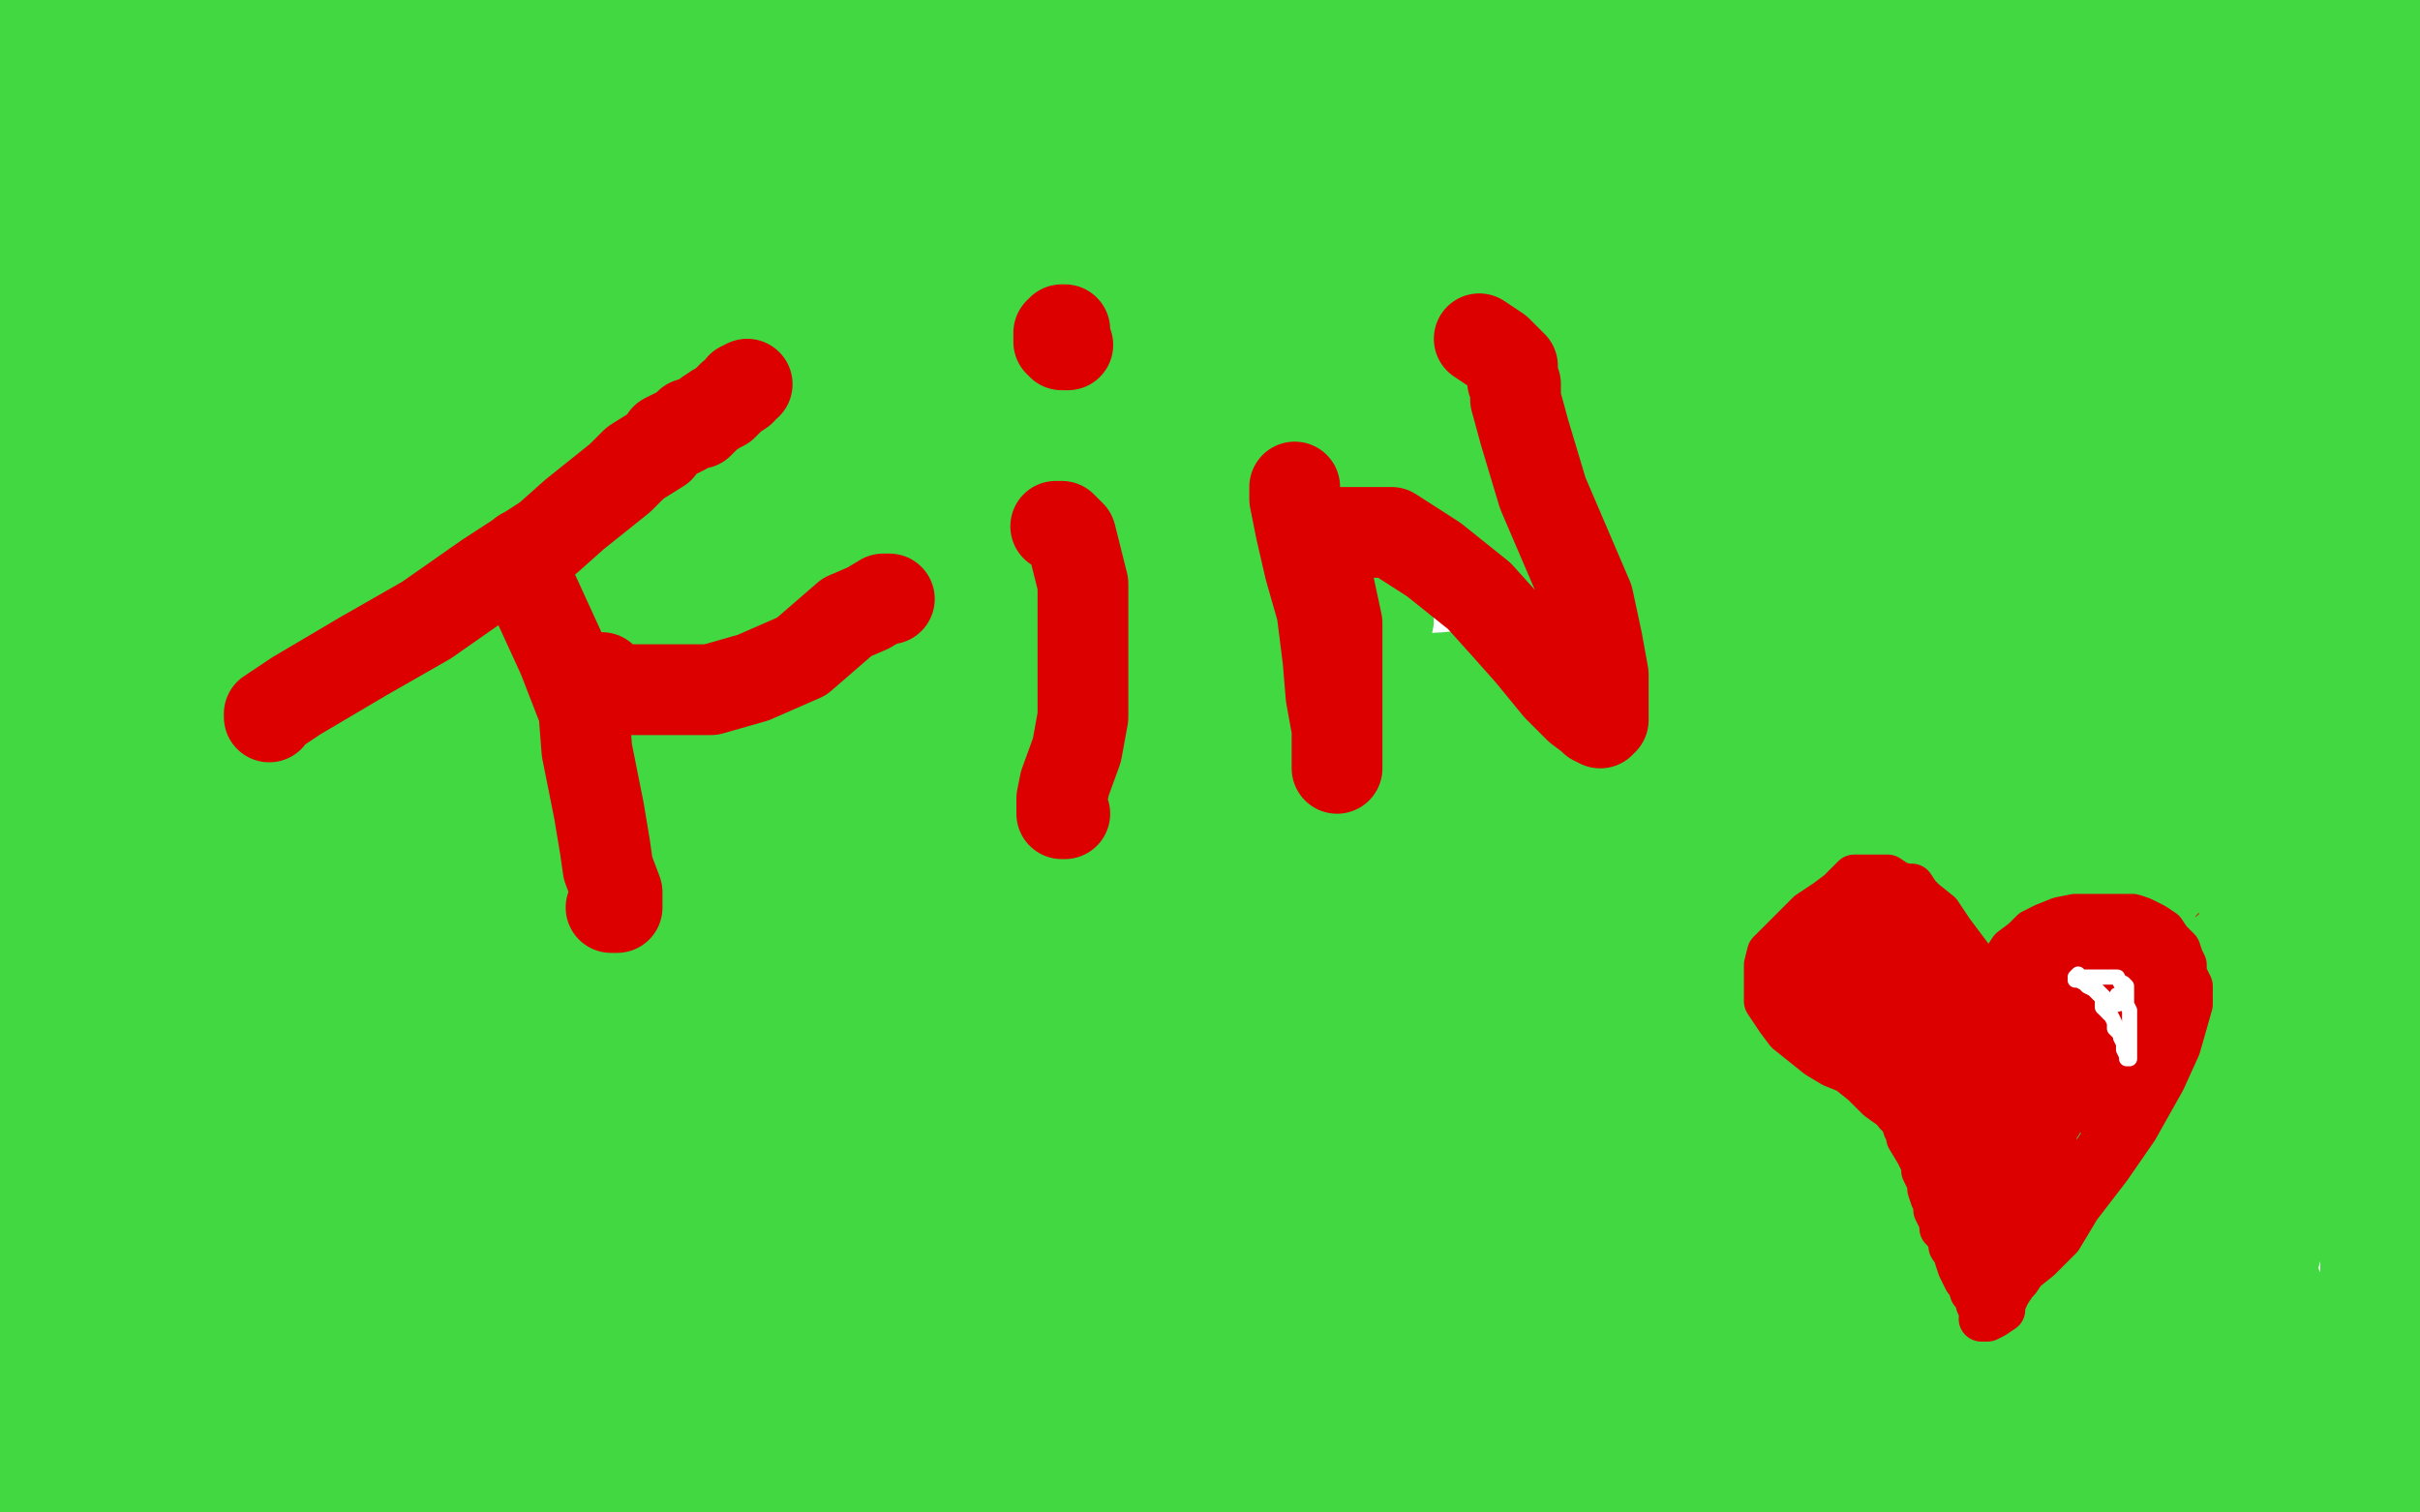 <?xml version="1.0" standalone="no"?>
<!DOCTYPE svg PUBLIC "-//W3C//DTD SVG 1.1//EN"
"http://www.w3.org/Graphics/SVG/1.1/DTD/svg11.dtd">

<svg width="800" height="500" version="1.1" xmlns="http://www.w3.org/2000/svg" xmlns:xlink="http://www.w3.org/1999/xlink" style="stroke-antialiasing: false"><desc>This SVG has been created on https://colorillo.com/</desc><rect x='0' y='0' width='800' height='500' style='fill: rgb(255,255,255); stroke-width:0' /><polyline points="427,205 391,214 391,214 336,228 336,228 288,234 288,234 242,240 242,240 196,246 196,246 170,249 170,249 158,250 158,250 155,250 155,250 160,250 160,250 190,250 190,250 260,250 260,250 337,250 337,250 414,250 414,250 500,250 500,250 525,250 525,250 553,250 576,250 581,252 577,252 558,253 513,253 416,260 321,267 232,278 137,287 53,293 12,295 82,295 248,270 405,250 422,246 420,246 404,246 329,246 241,246 122,246 3,246 109,254 241,254 528,254 592,254 650,254 664,254 701,259 704,259 697,254 651,244 564,233 456,231 337,231 224,231 108,232 21,241 64,264 156,264 244,264 335,264 345,264 360,263 364,263 354,263 320,268 193,268 58,268 21,351 130,358 215,358 329,358 456,358 575,354 684,340 729,334 787,324 793,319 781,308 675,288 596,277 413,275 328,275 244,271 183,271 147,271 139,269 138,269 153,269 214,269 215,269 261,267 354,253 448,246 518,244 520,244 529,239 523,238 489,235 390,235 285,235 158,235 55,228 4,279 73,279 203,279 313,275 348,269 357,268 358,268 355,264 323,259 237,253 159,248 12,248 35,307 112,309 259,309 323,306 366,300 378,294 380,292 380,287 368,274 326,259 233,239 93,226 37,224 47,272 108,272 175,272 238,272 297,272 336,271 346,269 344,269 326,269 284,269 182,269 96,269 11,269 32,312 182,312 251,312 313,309 336,306 342,303 330,303 303,300 236,300 181,300 147,300 100,300 46,305 3,310 59,322 139,322 324,322 418,322 499,322 557,322 576,322 577,322 563,322 497,322 406,322 304,322 199,322 96,322 11,322 63,374 142,385 291,385 366,385 429,385 456,381 459,381 459,380 446,376 381,369 300,358 213,349 129,338 108,337 38,331 33,343 190,358 268,362 354,365 442,365 520,365 556,365 563,365 564,364 545,364 476,364 384,357 295,353 204,353 143,353 71,353 21,353 9,353 4,353 12,359 108,380 170,386 258,386 294,386 307,386 291,386 227,386 141,379 52,372 12,368 23,363 35,350 39,339 39,336 39,333 38,338 34,352 29,370 23,395 13,420 11,434 11,449 13,451 14,451 26,444 32,438 42,420 45,409 45,397 45,383 45,370 43,357 36,346 29,333 24,327 21,324 20,323 20,324 20,335 20,350 20,366 15,393 13,414 8,438 5,466 4,475 3,477 2,476 4,467 9,443 11,411 13,372 12,354 8,330 8,324 8,325 8,337 8,375 8,416 4,441 4,450 4,451 5,451 10,450 18,431 26,409 30,378 32,361 32,339 32,325 32,313 32,307 32,308 32,319 32,340 29,362 28,382 25,400 24,410 24,414 25,420 34,424 42,426 58,426 125,426 202,426 274,426 336,418 391,410 411,401 418,396 418,394 418,389 400,376 332,368 237,354 131,347 7,342 85,409 164,417 286,417 363,417 424,417 458,417 468,416 468,414 463,413 444,410 371,405 294,405 208,405 114,407 30,418 14,462 42,462 153,462 283,461 321,456 331,452 331,449 318,442 245,434 158,422 66,420 3,462 118,474 199,481 368,481 423,481 444,480 446,480 435,476 394,468 283,456 193,450 99,448 38,448 32,479 38,481 98,486 254,495 318,495 370,495 358,491 290,481 116,461 39,489 101,495 100,499 36,479 93,485 152,485 154,485 155,485 150,484 122,475 66,469 8,459 3,459 9,459 11,460 7,460 3,492 21,491 27,489 33,484 35,482 34,481 28,481 19,481 10,482 5,487 19,483 37,477 40,475 36,475 23,475 9,475 67,483 129,472 259,440 322,426 377,409 409,393 429,376 429,369 429,365 427,358 404,349 366,344 321,340 277,340 235,340 204,341 185,345 170,350 164,353 164,357 164,362 168,367 189,374 218,379 259,386 316,392 366,396 413,396 447,396 460,396 469,396 314,385 246,381 177,379 116,379 69,379 41,379 29,379 24,379 26,383 43,391 81,398 146,409 208,415 277,415 349,415 415,415 487,415 557,415 617,415 651,415 660,415 662,415 661,415 650,415 617,415 549,421 476,434 392,443 293,461 206,477 113,495 279,488 222,482 187,482 186,482 187,485 273,498 682,499 674,495 587,476 447,461 322,442 285,438 273,438 270,438 271,442 285,445 317,450 378,456 381,457 415,459 477,466 528,468 575,468 587,468 589,468 587,468 573,465 546,463 487,456 426,456 357,456 295,450 227,444 180,444 146,441 134,441 131,441 131,444 143,451 187,462 193,463 202,466 268,466 357,468 442,468 503,468 537,468 545,468 546,468 542,465 511,460 451,454 383,444 321,438 258,438 200,438 155,438 127,438 118,438 115,440 115,441 115,448 134,454 174,462 237,472 296,474 368,479 443,479 520,479 589,479 650,479 703,479 734,479 742,475 744,475 744,473 740,469 713,460 668,454 604,452 545,448 476,448 412,448 354,448 318,448 305,448 304,448 310,453 354,458 424,464 507,469 601,469 690,471 784,471 744,466 669,466 597,466 536,466 495,466 477,466 474,469 473,469 478,472 502,480 545,487 572,490 515,482 467,477 466,477 469,477 494,477 537,484 608,491 789,485 774,483 773,483 772,483 772,484 778,484 787,487 766,491 715,484 639,481 622,481 622,482 625,484 638,488 652,490 685,495 792,497 736,495 628,479 504,465 445,454 443,454 451,454 482,454 557,454 629,454 704,454 781,454 769,438 704,429 636,423 580,417 537,411 530,408 528,408 536,409 564,417 599,422 638,424 657,426 672,426 713,426 735,426 745,426 753,426 752,425 737,425 704,425 662,425 615,425 556,430 508,436 464,444 432,449 423,452 422,454 420,456 421,459 426,461 460,470 514,476 568,482 580,483 631,487 737,489 781,487 781,486 783,484 765,476 707,468 676,468 646,468 613,463 596,463 589,463 588,463 592,463 602,460 615,453 629,445 654,429 676,414 701,396 724,380 742,363 759,345 771,330 782,313 796,298 799,343 796,312 789,262 787,253 787,255 787,269 787,318 787,371 787,406 787,423 787,427 787,428 788,425 789,414 793,383 796,347 799,328 799,295 799,285 797,370 792,389 784,419 781,439 781,446 781,447 783,442 786,432 793,403 795,394 796,381 797,385 797,398 797,432 797,457 797,474 797,481 797,483 797,476 797,468 799,453 799,477 782,495 782,456 782,411 782,369 778,350 777,338 776,334 775,333 773,333 767,345 754,362 738,394 723,419 716,435 714,441 714,443 714,444 714,445 717,445 722,445 731,441 737,435 742,430 744,424 747,418 748,410 748,403 748,393 748,388 745,380 744,378 744,376 743,376 740,376 735,377 724,395 713,421 702,445 700,457 700,464 700,466 700,467 706,463 711,458 718,453 725,448 729,444 731,440 732,435 732,430 732,425 732,418 733,422 734,423 735,424 737,424 739,424 741,424 743,424 747,422 749,419 752,415 753,411 755,406 756,397 756,389 756,378 756,367 756,358 756,352 756,351 756,350 756,351 756,359 754,370 749,382 744,394 741,404 739,412 739,415 738,417 738,419 738,418 738,413 739,407 742,397 744,392 745,383 745,375 745,367 745,359 745,352 745,346 744,338 739,329 730,323 719,320 700,320 667,320 635,331 615,345 599,356 591,364 588,368 587,370 587,371 587,372 587,375 590,376 603,378 615,378 632,378 655,378 676,375 698,369 713,363 717,360 719,356 720,356 720,355 720,354 720,353 719,352 715,351 702,351 682,351 657,355 618,368 563,384 533,391 494,400 477,408 477,409 480,409 492,409 511,409 524,409 546,406 573,401 593,400 597,397 600,395 602,394 602,393 601,393 596,393 582,393 560,399 521,408 461,420 397,430 383,431 380,431 379,431 378,431 416,431 477,431 538,431 587,425 608,420 616,419 617,418 612,418 607,422 598,427 587,435 573,443 547,455 529,462 513,465 506,468 503,469 505,469 514,469 516,469 521,469 543,464 568,454 587,446 598,440 606,434 609,430 611,428 611,427 611,425 608,422 575,421 494,414 399,403 303,389 211,376 140,369 109,367 100,367 101,367 126,368 180,374 194,377 248,382 309,384 387,384 451,391 512,391 586,386 593,383 589,383 578,383 555,392 536,396 513,405 488,409 479,412 473,414 472,414 472,415 474,416 493,418 533,421 578,421 633,421 675,421 700,421 726,421 737,418 744,415 745,415 739,417 731,418 725,421 723,423 722,423 721,424 722,424 724,424 729,418 735,413 737,411 737,410 734,407 719,407 688,406 634,400 579,390 526,384 493,379 486,379 491,379 507,381 536,383 565,386 598,386 631,386 668,386 704,386 715,386 726,386 730,386 731,385 726,387 715,388 698,388 676,388 643,388 608,385 573,380 546,375 534,372 531,370 532,368 548,367 585,367 627,364 638,363 676,358 700,353 715,353 725,351 728,351 729,350 724,350 710,355 681,365 632,377 575,387 522,389 472,389 436,389 407,388 399,387 397,386 397,385 402,381 418,377 449,367 490,356 524,345 552,335 597,321 620,312 631,308 636,305 633,304 617,306 603,310 566,315 509,323 449,329 402,329 373,332 368,333 366,333 366,334 367,335 382,337 418,337 479,337 531,337 592,337 643,332 681,327 695,323 703,320 706,318 706,317 702,317 685,317 682,317 652,317 599,317 546,317 502,317 466,317 452,317 443,317 443,316 449,315 467,312 499,307 532,299 582,285 612,278 643,268 668,260 678,256 684,253 685,253 671,257 628,266 558,273 490,281 434,283 376,283 337,283 315,283 305,283 304,283 310,283 328,279 364,279 439,279 511,279 585,279 665,279 693,279 730,277 737,274 739,274 737,274 728,274 714,277 700,281 678,286 651,291 616,296 582,300 544,305 518,307 495,310 478,313 471,314 469,314 470,314 479,314 502,314 535,314 569,314 630,314 674,314 712,308 728,306 738,302 741,302 740,302 734,302 716,306 678,311 614,315 548,315 479,315 423,315 362,315 318,315 293,315 280,315 277,315 287,315 316,315 377,315 438,314 504,314 565,314 621,314 675,308 710,303 723,301 725,300 724,302 714,306 696,310 665,313 621,321 546,327 477,327 399,332 280,332 243,332 230,329 225,329 244,326 307,326 401,326 492,326 578,326 650,326 728,318 791,307 789,312 729,321 607,321 485,321 424,321 388,321 360,320 355,319 363,316 391,312 436,308 514,299 576,293 638,287 706,280 751,275 784,270 792,266 786,268 734,285 658,296 503,296 426,296 357,296 304,296 282,296 277,296 310,296 386,290 467,281 554,270 633,262 716,255 787,242 787,248 743,260 641,284 593,291 586,292 595,291 619,284 653,273 694,262 747,248 788,237 795,285 793,304 793,307 793,309 794,309 796,306 799,299 799,246 796,246 789,251 757,292 727,316 716,327 712,329 712,330 717,328 721,322 728,314 735,305 742,298 747,290 752,281 755,275 758,269 761,263 762,262 763,261 763,260 764,260 766,262 768,264 768,269 768,272 769,274 769,278 769,279 770,281 771,281 771,279 772,272" style="fill: none; stroke: #41d841; stroke-width: 30; stroke-linejoin: round; stroke-linecap: round; stroke-antialiasing: false; stroke-antialias: 0; opacity: 1.0"/>
<polyline points="665,207 666,208 666,208 675,208 675,208 689,208 689,208 701,208 701,208 713,208 713,208 724,208 724,208 730,208 730,208 732,208 732,208 733,209 733,211 730,218 721,223 712,229 702,236 696,241 694,242 692,244 692,245 693,245 696,245 701,245 702,245 703,245 710,240 721,236 727,231 733,228 736,225 737,224 732,223 720,223 697,223 666,233 630,243 596,256 578,264 572,267 571,268 572,269 584,269 601,260 625,249 647,237 671,222 692,205 704,193 717,180 723,170 727,162 728,153 728,148 728,142 728,136 728,135 728,137 724,157 716,185 708,223 708,227 708,241 708,264 708,280 708,294 708,297 708,299 708,300 709,300 712,300 716,292 722,282 726,266 731,244 734,231 735,216 738,192 738,164 738,136 738,100 738,85 735,71 733,61 732,56 731,53 729,53 727,55 727,54 730,47 733,35 734,26 736,20 737,18 737,16 737,14 738,12 738,13 739,16 739,49 742,93 742,103 742,113 739,122 739,129 738,132 737,133 738,132 739,123 742,109 742,86 742,61 742,30 742,26 742,21 745,13 747,8 749,8 752,9 761,25 766,76 766,134 766,157 766,172 764,187 762,199 760,212 760,216 760,220 760,223 762,223 770,215 777,199 781,174 781,152 781,129 779,115 777,107 777,101 777,99 776,96 776,94 776,93 776,101 776,126 780,166 780,211 776,243 770,262 767,291 767,294 767,300 767,307 767,310 767,311 770,311 784,302 799,89 781,189 774,233 760,290 760,295 760,298 761,300 764,296 772,281 780,261 787,231 798,147 793,0 791,56 791,96 791,105 791,114 792,116 793,113 798,89 798,72 798,30 799,122 795,102 782,63 767,29 760,18 759,17 759,19 764,24 779,31 792,35 787,22 756,12 659,0 754,0 703,9 671,12 630,14 628,14 632,15 649,19 704,24 738,24 774,24 798,19 785,19 741,19 704,15 695,13 708,13 744,13 793,8 799,0 790,0 789,0 792,0 736,3 652,18 619,23 551,37 526,43 513,47 510,49 511,50 525,55 562,58 626,60 687,60 753,60 792,56 692,56 648,56 548,56 503,56 475,56 460,56 455,57 453,58 453,60 454,63 469,66 510,71 527,73 600,79 675,79 744,79 790,56 728,48 588,37 444,35 391,35 361,35 351,35 349,36 349,38 354,46 370,52 427,61 481,64 522,64 583,67 644,67 708,67 751,64 763,60 766,58 766,57 765,51 758,47 738,40 680,35 644,35 597,35 555,35 516,35 488,35 471,35 463,35 461,35 461,36 461,39 479,46 522,51 587,58 653,58 714,58 775,58 790,53 752,53 579,72 487,88 464,89 444,98 444,100 445,103 467,109 505,114 569,114 635,114 696,114 757,114 790,90 747,84 616,82 486,82 428,82 389,82 377,82 369,82 368,82 370,86 395,91 441,96 497,102 542,104 618,109 665,109 731,109 776,109 792,106 795,105 776,99 669,93 617,93 556,93 431,93 381,93 335,100 308,105 301,106 298,108 298,109 298,111 316,116 383,122 428,124 492,124 548,124 567,124 598,123 609,120 610,119 610,116 601,112 573,107 514,101 455,97 392,97 324,91 262,84 209,82 181,82 173,80 171,80 171,82 178,88 198,97 246,112 282,114 315,119 352,125 361,127 410,128 471,128 478,128 467,128 443,128 412,128 378,132 329,138 300,143 270,147 250,149 237,152 235,152 234,153 234,154 239,159 264,160 274,162 313,162 371,162 426,162 471,162 508,158 525,154 541,147 542,146 542,145 542,143 539,143 532,143 519,143 504,143 481,143 447,143 410,149 378,154 348,159 338,160 337,161 336,162 337,163 359,164 385,168 451,168 507,168 557,168 640,156 661,148 671,144 678,138 679,133 679,129 679,126 678,121 676,118 673,116 669,113 660,112 649,109 637,109 622,109 608,109 595,112 586,113 578,115 577,115 577,116 578,116 590,118 613,119 645,124 679,124 715,124 743,124 765,124 778,124 783,124 782,124 773,124 759,124 734,124 704,129 661,135 616,140 522,152 505,152 491,152 487,154 486,155 495,155 524,155 566,155 618,155 663,154 707,146 744,141 755,137 763,135 763,134 763,131 752,129 738,129 720,129 692,129 646,133 598,139 555,145 520,150 503,154 492,156 489,157 488,157 488,158 500,162 553,164 611,164 664,164 719,164 772,164 797,172 727,195 688,206 634,216 616,218 608,219 606,221 607,221 617,221 636,221 669,220 708,209 742,200 773,190 798,154 781,154 688,179 590,194 550,200 533,204 522,205 521,205 520,206 530,209 553,209 589,209 623,209 670,208 700,203 732,198 754,194 760,191 761,189 761,188 760,186 751,184 736,184 720,184 687,190 651,199 591,212 537,218 478,224 439,226 405,226 392,226 383,226 381,226 384,227 405,227 441,227 483,227 547,227 652,217 690,209 701,206 706,203 703,199 687,196 652,190 597,190 535,188 457,182 367,171 275,157 179,144 109,135 60,129 48,129 46,129 54,129 78,134 151,142 215,149 244,152 319,152 397,158 459,160 504,164 513,164 516,164 510,161 489,159 451,153 409,152 339,147 273,147 201,147 134,147 79,147 29,147 9,147 3,147 2,150 17,164 48,167 102,175 217,181 269,181 314,181 329,181 337,179 338,179 338,178 340,176 340,171 325,167 291,163 224,163 155,163 94,163 31,163 70,200 149,207 235,209 320,209 389,209 434,209 455,207 459,205 456,203 446,202 430,202 407,202 366,202 294,202 225,202 144,202 67,202 45,199 123,203 198,203 270,205 345,205 392,205 420,205 423,204 424,204 424,203 419,199 336,189 269,185 199,179 118,172 34,165 10,186 159,203 231,205 350,205 381,205 389,204 394,201 395,200 391,194 381,191 361,187 333,187 300,187 261,187 204,194 198,196 164,205 125,218 99,228 44,254 28,261 19,267 18,267 20,258 27,246 34,232 45,210 53,190 61,169 67,145 71,120 74,97 76,74 76,51 76,38 76,31 76,30 76,38 76,54 70,84 65,116 54,153 50,177 45,209 40,228 39,243 37,254 36,260 36,263 36,264 36,265 35,265 33,264 32,256 32,237 32,215 32,193 32,165 32,134 32,109 32,81 32,61 32,49 32,43 32,42 32,41 32,48 32,67 31,95 22,134 17,169 10,202 1,237 4,228 12,183 17,151 27,56 27,16 27,7 27,4 27,5 27,18 24,80 8,152 4,204 0,176 4,121 4,88 4,21 3,31 19,19 85,38 150,50 169,53 178,54 184,54 186,54 187,54 187,53 184,50 180,49 171,45 160,42 147,39 130,35 111,32 90,28 53,23 42,23 39,21 40,21 44,21 51,21 59,21 70,21 82,21 94,21 105,21 108,21 110,20 109,20 100,18 86,17 71,17 54,15 43,14 24,14 19,12 19,11 20,9 23,9 31,8 34,8 33,7 27,7 12,4 0,2 0,1 17,1 22,1 27,1 28,1 33,1 52,1 72,3 93,6 108,9 133,12 150,16 152,16 150,16 143,16 131,16 120,16 97,16 84,16 73,16 68,16 65,16 64,16 65,16 76,16 100,18 134,20 173,24 224,26 268,26 313,26 363,26 390,26 421,26 439,28 449,28 451,28 443,28 432,28 416,27 387,25 352,20 296,14 204,3 248,1 361,13 461,25 491,25 509,25 508,25 503,25 492,25 475,25 450,25 395,25 339,25 278,25 217,25 173,24 130,19 115,12 105,10 114,8 148,8 281,8 411,8 533,8 580,6 592,6 593,6 584,6 571,6 507,6 371,6 637,0 672,8 677,9 676,9 669,9 654,14 626,15 588,15 558,15 549,14 548,14 560,14 576,14 613,14 641,14 646,14 642,14 628,14 569,24 456,38 312,62 250,61 192,61 153,61 128,61 111,61 102,61 99,61 106,61 133,61 169,61 227,61 232,61 251,61 261,61 265,61 262,61 248,58 219,58 180,58 111,58 50,58 11,39 33,39 32,39 21,39 37,76 47,76 108,76 180,78 249,78 310,78 344,78 349,78 351,78 350,78 337,75 317,75 286,75 250,75 186,75 125,75 56,73 2,63 47,49 136,49 236,49 269,49 283,47 285,46 286,45 282,45 270,45 253,45 228,46 195,51 158,56 112,62 91,65 83,67 80,69 80,70 96,76 132,83 172,87 236,91 289,91 339,91 375,91 387,91 394,89 395,88 395,87 395,85 393,82 384,81 349,79 313,79 252,79 195,86 145,86 106,89 77,91 63,93 56,94 56,95 58,97 66,99 82,102 112,102 151,102 207,102 251,102 301,102 332,101 350,98 358,94 359,94 359,93 359,92 356,91 345,91 330,91 307,91 275,96 233,108 184,117 129,124 118,126 113,129 113,130 120,134 141,136 175,141 217,141 270,141 311,141 342,141 353,141 355,141 356,141 352,138 327,135 286,130 249,124 195,116 149,111 106,105 55,96 41,93 39,93 42,93 64,98 91,103 125,106 160,111 192,116 225,122 238,123 245,125 247,125 246,125 235,125 209,120 174,115 132,99 77,87 22,75 17,92 52,99 112,105 168,111 213,111 257,111 275,111 283,107 285,107 286,106 286,102 278,98 259,97 226,97 190,97 140,97 97,99 66,110 33,120 16,126 7,130 3,133 2,134 2,132 2,124 29,102 106,75 205,47 255,35 293,24 316,16 333,11 343,7 341,9 339,12 331,22 319,28 299,35 290,40 284,43 282,44 281,45 281,46 283,46 290,48 299,50 307,51 315,54 322,54 327,54 329,54 331,54 333,54 334,53 337,52 341,50 344,49 349,47 351,45 356,43 357,42 359,41 360,40 360,39 360,37 354,34" style="fill: none; stroke: #41d841; stroke-width: 30; stroke-linejoin: round; stroke-linecap: round; stroke-antialiasing: false; stroke-antialias: 0; opacity: 1.0"/>
<polyline points="173,183 175,193 175,193 186,217 186,217 193,235 193,235 194,248 194,248 198,268 198,268 200,280 200,280 201,287 201,287 204,295 204,295 204,298 204,298 204,300 204,300 202,300" style="fill: none; stroke: #dc0000; stroke-width: 30; stroke-linejoin: round; stroke-linecap: round; stroke-antialiasing: false; stroke-antialias: 0; opacity: 1.0"/>
<polyline points="89,237 89,236 89,236 98,230 98,230 120,217 120,217 141,205 141,205 161,191 161,191 181,178 181,178 190,170 190,170 205,158 205,158 210,153 210,153 218,148 218,148 220,145 220,145 222,144 222,144 224,143 226,142 228,140 231,140 234,137 237,135 239,134 241,132 242,131 245,129 245,128 247,127" style="fill: none; stroke: #dc0000; stroke-width: 30; stroke-linejoin: round; stroke-linecap: round; stroke-antialiasing: false; stroke-antialias: 0; opacity: 1.0"/>
<polyline points="199,224 197,224 197,224 197,225 197,225 199,228 199,228 212,228 212,228 235,228 235,228 249,224 249,224 265,217 265,217 280,204 280,204 287,201 287,201 292,198 292,198 293,198 293,198 294,198 294,198" style="fill: none; stroke: #dc0000; stroke-width: 30; stroke-linejoin: round; stroke-linecap: round; stroke-antialiasing: false; stroke-antialias: 0; opacity: 1.0"/>
<polyline points="349,174 351,174 351,174 354,177 354,177 358,193 358,193 358,210 358,210 358,224 358,224 358,237 358,237 356,248 356,248 352,259 352,259 351,264 351,264 351,268 351,268 351,269 351,269 352,269" style="fill: none; stroke: #dc0000; stroke-width: 30; stroke-linejoin: round; stroke-linecap: round; stroke-antialiasing: false; stroke-antialias: 0; opacity: 1.0"/>
<polyline points="428,161 428,165 428,165 430,175 430,175 433,188 433,188 437,202 437,202 439,218 439,218 440,230 440,230 442,241 442,241 442,248 442,248 442,250 442,250 442,252 442,252 442,254 442,254 442,253 442,244 442,233 442,220 442,206 439,192 439,184 439,181 439,179 439,177 439,176 440,176 441,176 444,176 449,176 460,176 474,185 489,197 498,207 506,216 515,227 522,234 526,237 527,238 529,239 530,238 530,233 530,223 528,212 525,198 519,184 510,163 504,143 501,132 501,129 501,127 500,126 500,125 500,122 500,121 495,116 489,112" style="fill: none; stroke: #dc0000; stroke-width: 30; stroke-linejoin: round; stroke-linecap: round; stroke-antialiasing: false; stroke-antialias: 0; opacity: 1.0"/>
<polyline points="352,109 351,109 351,109 350,110 350,110 350,111 350,111 350,112 350,112 350,113 350,113 351,113 351,113 351,114 351,114 352,114 352,114 353,114" style="fill: none; stroke: #dc0000; stroke-width: 30; stroke-linejoin: round; stroke-linecap: round; stroke-antialiasing: false; stroke-antialias: 0; opacity: 1.0"/>
<polyline points="669,358 668,359 668,359 668,358 668,358 668,354 668,354 668,349 668,349 671,345 671,345 676,337 676,337 680,332 680,332 686,326 686,326 694,322 694,322 700,318 700,318 706,317 706,317 711,316 711,316 716,315 716,315 716,314 716,314 717,314 718,314 718,317 718,325 718,336 714,348 709,362 704,374 700,384 695,394 691,400 688,405 684,408 680,411 680,412 677,413 674,414 672,414 670,414 668,414 663,414 657,414" style="fill: none; stroke: #dc0000; stroke-width: 30; stroke-linejoin: round; stroke-linecap: round; stroke-antialiasing: false; stroke-antialias: 0; opacity: 1.0"/>
<polyline points="668,390 668,388 668,388 668,387 668,387 669,386 669,386 669,384 669,384 669,382 669,382 669,380 669,380 669,378 669,378 667,373 667,373 664,367 664,367 660,362 660,362 655,357 655,357 652,354 652,354 650,350 650,350 645,345 645,345 641,344 641,344 639,342 639,342 635,340 635,340 632,339 632,339 630,339 630,344 632,348 641,357 650,363 659,368 664,372 670,377 672,377 675,380 676,380 677,382 680,385 681,387 683,388 683,389 684,390 684,391 684,392 684,394 684,389 684,382 685,374 688,366 692,358 693,355 693,352 695,348 695,346 696,343 696,348 693,353 690,357 686,363 681,369 677,377 672,384 667,392 664,398 663,401 660,407 659,410 658,412 657,415 655,417 654,418 653,420 653,421 652,421 652,422 652,419 652,415 652,413 652,408 652,406 652,403 652,401 651,399 650,397 649,395 648,395 648,393 647,392 644,390 641,389 639,388 637,386 632,385 629,384 624,382 623,382 621,381 619,381 617,380 616,380 615,379 612,379 611,377 610,377 607,375 607,374 606,373 605,372 603,366 603,364 603,360 603,357 603,353 603,346 603,344 603,341 603,336 605,333 608,328 609,326 609,325 611,322 613,321 613,320 615,319 617,318 620,316 626,313 628,312 630,311 632,311 633,311 635,311 642,311 647,313 652,319 656,326 658,332 663,337 663,340 665,344 665,345 666,345 663,345 657,345 651,342 648,341 643,339 641,337 639,337 638,337 637,337 635,338 633,345 633,349 629,357 627,365 626,373 626,380 626,388 626,391 626,395 627,398 628,399 632,401 634,401 635,401 636,401 637,400 637,398 637,394 637,391 637,385 635,384 635,383 635,381 635,380 635,378 635,377 638,374 642,372 647,370 649,368 650,368 651,368 652,368 653,369 653,371 652,375 651,382 648,392 644,402 638,411 635,416 635,417 635,419 635,418 635,416 635,413 634,410 629,405" style="fill: none; stroke: #dc0000; stroke-width: 30; stroke-linejoin: round; stroke-linecap: round; stroke-antialiasing: false; stroke-antialias: 0; opacity: 1.0"/>
<polyline points="472,324 472,336 472,336 472,341 472,341 472,348 472,348 470,360 470,360 469,363 469,363 469,369 469,369 470,377 470,377 475,382 475,382 482,387 482,387 499,390 499,390 525,391 525,391 561,391 561,391 606,389 606,389 643,378 643,378 666,369 666,369 687,356 687,356 713,338 713,338 718,329 718,329 718,322 718,322 718,320 718,320 718,318 718,318 718,317 718,317 718,316 718,316 716,317 707,326 699,338 683,356 664,377 653,389 648,394 645,397 651,392 667,380 682,368 697,356 708,343 712,333 712,325 712,316 712,311 708,305 703,305 696,305 687,305 679,305 669,312 656,331 651,341 649,347 649,350 649,351 649,352 650,352 655,351 666,344 679,336 691,326 698,317 704,307 709,289 709,279 709,274 709,269 705,267 703,267 695,267 684,274 667,290 640,320 617,348 603,368 598,382 592,394 592,398 592,402 592,403 594,405 602,405 616,405 653,389 674,370 684,360 691,345 695,331 695,320 695,309 694,303 680,296 674,296 665,296 654,297 645,306 637,317 631,327 626,335 623,346 623,348 624,349 630,349 643,349 654,349 668,343 682,334 688,328 693,323 693,320 693,317 693,314 693,313 692,312 689,311 681,313 672,318 660,326 649,334 631,347 614,357 613,357 614,357 622,356 633,349 644,343 651,337 658,330 662,325 663,323 663,321 663,320 662,320 657,320 650,321 645,329 632,338 619,345 611,352 606,355 605,356 605,357 612,353 619,344 628,336 638,327 646,319 652,313 656,307 657,304 657,301 657,296 657,294 657,292 653,292 646,292 634,292 617,301 607,310 598,319 590,327 586,334 583,338 583,340 582,342 588,342 593,342 607,335 621,324 629,317 632,312 638,304 640,300 641,297 642,293 642,292 635,294 627,305 614,319 595,340 572,358 557,370 548,378 542,384 541,385 540,386 554,376 588,362 637,335 670,317 704,293 729,276 741,265 749,256 752,251 752,249 749,251 739,263 718,289 689,323 667,349 652,367 640,382 635,390 634,394 633,395 633,396 633,397 640,397 653,390 679,379 704,364 731,347 752,329 765,316 772,305 775,294 775,289 775,287 775,286 775,285 763,291 747,304 720,329 676,364 609,411 551,449 494,481 574,494 678,455 740,414 755,394 760,382 764,368 764,350 764,347 763,345 760,345 754,345 745,352 737,361 728,370 719,382 709,393 704,400 701,405 701,406 701,408 701,409 705,409 715,409 726,409 751,397 760,390 767,383 770,377 772,371 772,368 772,366 772,362 766,360 748,360 733,360 713,373 691,387 671,405 653,419 644,426 638,432 634,437 632,439 632,441 634,441 640,442 652,442 667,442 688,439 706,433 724,426 732,421 737,416 738,416 738,415 723,415 704,415 687,415 635,424 620,427 599,430 598,430 608,430 637,430 655,427 679,422 714,411 719,409 719,408 719,405 717,403 705,403 677,403 668,403 646,403 638,406 637,406 636,407 642,408 654,409 666,409 681,409 695,409 707,408 713,406 714,405 714,404 705,403 694,401 682,400 669,397 653,397" style="fill: none; stroke: #41d841; stroke-width: 30; stroke-linejoin: round; stroke-linecap: round; stroke-antialiasing: false; stroke-antialias: 0; opacity: 1.0"/>
<polyline points="663,346 663,343 663,343 663,337 663,337 663,331 663,331 663,325 663,325 663,319 663,319 663,317 663,317 665,314 665,314 669,311 669,311 672,308 672,308 674,307 674,307 676,306 676,306 681,304 681,304 686,303 686,303 692,303 692,303 695,303 695,303 700,303 700,303 704,303 704,303 705,303 705,303 708,304 708,304 710,305 710,305 712,306 712,306 715,308 715,308 717,311 717,311 720,314 720,314 721,317 721,317 722,319 722,319 722,322 722,322 724,326 724,326 724,332 724,332 720,346 715,357 706,373 697,386 687,399 681,409 674,416 669,420 667,423 666,424 664,427 662,429 662,430 662,431 662,433 659,435 657,436 656,436 655,436" style="fill: none; stroke: #dc0000; stroke-width: 15; stroke-linejoin: round; stroke-linecap: round; stroke-antialiasing: false; stroke-antialias: 0; opacity: 1.0"/>
<polyline points="669,342 668,343 668,343 667,344 667,344 666,345 666,345 666,346 666,346 666,348 666,348 664,352 664,352 664,354 664,354 664,356 664,356 664,357 664,357 664,354 664,352 663,349 661,345 658,336 658,332 654,323 651,316 645,308 641,302 636,298 634,296 632,293 630,293 627,292 624,290 621,290 619,290 617,290 616,290 613,290 608,295 604,298 598,302 592,308 587,313 585,315 584,319 584,322 584,325 584,327 584,331 588,337 591,341 596,345 601,349 606,352 611,354 616,358 621,363 628,368 630,370 637,376 641,380 643,384 647,390 650,393 652,397 654,400 656,404 658,406 659,408 660,411 661,412 663,416 663,417 663,418 663,419 663,420 663,421 663,422 663,423 663,424 663,426 663,427 663,429 661,428" style="fill: none; stroke: #dc0000; stroke-width: 15; stroke-linejoin: round; stroke-linecap: round; stroke-antialiasing: false; stroke-antialias: 0; opacity: 1.0"/>
<polyline points="683,336 683,340 683,340 683,347 683,347 683,358 683,358 679,366 679,366 679,371 679,371 679,374 679,374 679,377 679,377 679,374 681,371 681,366 682,362 683,358 683,352 683,346 683,344 683,342 683,341 683,339 683,338 683,337 683,336 683,335 683,333 683,331 683,329 683,327 683,326 682,327 679,329 679,331 675,337 674,341 671,347 669,352 669,354 669,355 669,356 669,357 670,357 672,357 673,353 673,350 675,347 675,346 675,341 677,339 677,337 678,336 678,332 679,330 680,329 680,328 680,326 681,325 681,324 682,324 683,323 684,322 685,321 687,321 689,320 690,320 691,320 692,320 693,320 695,320 694,320 690,320 690,321 687,322 685,322 681,322 679,322 678,323 677,323 676,324 675,324 673,324 673,325 672,326 672,327 673,327 675,327 676,326 677,325 677,324 678,321 679,320 680,319 681,318 682,317 683,316 684,315 685,314 686,314 687,314 688,314 689,313 690,313 692,313 693,313 694,313 695,313 696,312 697,312 698,312 699,312 701,312 702,312 703,313 704,315 704,316 704,318 704,321 704,324 704,326 704,328 704,330 704,332 704,335 704,336 702,337 702,340 699,342 698,345 695,350 693,354 693,355 692,358 690,360 690,363 688,365 688,366 688,367 689,367 690,365 693,363 695,361 697,358 699,357 702,352 703,350 704,347 704,345 705,342 705,340 705,336 705,334 706,332 706,329 706,328 706,325 705,325 703,325 700,325 698,327 695,332 693,339 690,345 688,349 686,353 686,355 685,357 686,357 687,357 688,357 690,356 692,353 693,350 693,349 694,347 694,344 694,342 695,339 696,335 697,331 698,329 699,329 702,329 703,329 704,329 705,329 706,329 706,330 707,331 707,333 707,335 707,337 708,339 708,341 708,342 710,343 712,343 713,339 714,336 715,335 715,331 715,327 715,325 717,322 717,321 717,319 717,320 717,322 715,324 715,327 715,329 715,330 713,332 713,333 713,335 713,337 712,339 711,344 710,346 708,348 708,351 708,354 705,359 705,360 703,362 703,363 703,365 702,366 700,368 699,369 698,371 697,374 696,376 696,378 694,379 692,382 690,385 688,385 688,386 686,387 686,388 684,390 684,391 682,392 681,393 681,395 678,397 676,398 674,399 672,401 671,402 670,404 668,404 667,405 666,405 665,407 664,407 662,409 661,410 659,412 656,413 656,414 655,414 654,414 654,412 654,409 654,407" style="fill: none; stroke: #dc0000; stroke-width: 15; stroke-linejoin: round; stroke-linecap: round; stroke-antialiasing: false; stroke-antialias: 0; opacity: 1.0"/>
<polyline points="668,377 669,378 669,378 670,382 670,382 670,386 670,386 670,391 670,391 670,395 670,395 670,397 670,397 670,399 670,399 670,401 670,401 670,402 670,402 671,402 673,402 674,401 675,397 675,393 675,387 675,383 675,376 675,371 675,364 674,363 674,362 673,362 672,362 671,362 669,362 669,365 668,371 667,374 667,375 667,378 667,379 667,380 667,381 666,382 666,379 666,373 665,368 663,359 659,349 657,345 654,339 653,336 652,335 651,334 651,333 650,332 649,330 647,326 647,325 644,323 644,322 644,321 644,320 643,320 642,320 639,318 638,318 636,316 635,315 634,315 633,314 632,314 631,314 629,313 629,312 628,312 627,312 626,311 625,310 624,310 622,310 622,309 621,309 620,309 619,309 618,309 616,309 614,309 613,309 611,309 610,309 609,309 608,309 607,309 606,309 605,310 604,311 604,312 604,315 604,316 604,317 604,315 604,313 604,309 606,308 609,302 612,300 614,297 615,297 615,296 616,295 617,295 618,295 619,295 620,295 621,295 622,295 623,295 623,296 624,296 624,297 625,298 626,299 627,300 627,302 628,303 628,304 629,305 629,306 631,308 632,309 633,310 634,311 635,312 636,313 637,314 639,315 640,316 642,317 645,320 647,322 650,325 651,326 653,329 654,332 656,333 656,334 656,335 656,336 656,337 658,339 658,341 657,339 656,337 654,336 654,335 652,334 650,332 649,330 649,329 647,328 646,327 644,325 643,325 641,323 640,323 637,321 636,321 635,321" style="fill: none; stroke: #dc0000; stroke-width: 15; stroke-linejoin: round; stroke-linecap: round; stroke-antialiasing: false; stroke-antialias: 0; opacity: 1.0"/>
<polyline points="620,315 620,316 620,316 620,319 620,319 622,321 622,321 625,326 625,326 628,331 628,331 634,335 634,335 635,338 635,338 638,342 638,342 641,346 641,346 642,349 642,349 643,353 643,353 644,355 644,355 646,358 646,358 647,363 647,363 648,365 648,365 648,367 648,367 649,369 649,369 649,370 650,370 650,371 650,372 651,372 653,374 655,375 657,378 661,381 664,385 664,387 664,390 664,392 664,394 664,393 664,391 664,390 664,388 664,386 664,384 664,378 662,376 659,369 658,364 656,358 656,353 654,350 654,348 654,346 653,345 653,344 653,345 653,347 653,349 653,350 653,351 653,353 653,355 653,356 653,357 653,358 653,359 653,360 652,362 652,363 651,366 650,370 649,373 649,375 649,377 649,378 649,379 649,380 649,381 649,382 649,383 649,385 649,386 650,387 651,389 653,390 653,391 653,392 653,393 653,394 653,396 655,399 655,400 656,403 656,404 656,405 656,406 656,407 656,408 656,409 656,410" style="fill: none; stroke: #dc0000; stroke-width: 15; stroke-linejoin: round; stroke-linecap: round; stroke-antialiasing: false; stroke-antialias: 0; opacity: 1.0"/>
<polyline points="656,431 655,431 655,431 654,431 654,431 654,430 654,430 654,429 654,429 652,427 652,427 651,424 651,424 650,423 650,423 649,421 649,421 648,419 648,419 647,416 647,416 647,415 647,415 645,412 645,412 645,410 645,410 643,407 643,407 642,406 642,406 642,404 642,404 641,402 641,402 640,400 640,400 640,397 640,397 639,396 639,396 638,393 638,393 638,391 638,391 636,387 636,387 636,385 636,385 635,383 635,383 634,381 634,381 631,376 631,376 631,374 631,374 630,373 630,373 629,370 627,368 626,366 626,365 624,363 624,361 622,358 621,357 620,355 619,353 619,352 617,350 617,349 617,348 617,346 616,345 616,344 615,344 615,342 614,340 613,340 613,339 613,337 612,337 612,336 610,335 610,334 608,332 608,331 606,329 606,328 605,326 605,325 604,324 604,323 603,323 603,322 601,322 599,323 598,325 597,326 596,327 596,328 597,330 598,332 599,335 601,336 602,338 604,341 605,342 607,344 608,344 609,344 612,344 613,344 616,345 617,345 620,346 621,346 625,347 625,348 627,348 629,350 631,351 633,353 634,354 635,355 636,356 636,357 637,357 637,359 636,356 634,351 631,345 630,340 627,335 626,333 625,331 624,329 624,327 623,327 622,325 621,324 620,324 620,323 619,322 618,322 616,322 614,322 611,322 611,323 611,325 611,326 614,330 616,332 618,334 620,338 621,338 621,340 623,341 623,342 625,344 625,345 629,350 630,351 632,354 635,359 635,360 638,363 638,364 642,368 642,370 643,371 647,375 647,377 648,378 650,380 650,377 650,375 650,371 650,365 649,360 649,355 649,349 649,345 649,342 649,340 649,337 649,335 647,334 647,333 647,332 647,331 648,329 649,329 649,328 650,328 649,328 644,328 639,328 633,328 630,327" style="fill: none; stroke: #dc0000; stroke-width: 15; stroke-linejoin: round; stroke-linecap: round; stroke-antialiasing: false; stroke-antialias: 0; opacity: 1.0"/>
<polyline points="616,318 613,318 613,318 612,318 612,318 611,318 611,318 610,318 610,318 608,318 608,318 607,318 605,318 604,318 603,318 602,318 601,318 600,318 599,318 599,317 596,317 594,318 591,318 588,319 587,319 586,319" style="fill: none; stroke: #dc0000; stroke-width: 15; stroke-linejoin: round; stroke-linecap: round; stroke-antialiasing: false; stroke-antialias: 0; opacity: 1.0"/>
<polyline points="687,322 686,323 686,323 688,323 689,323 691,323 693,323 694,323 695,323 696,323 697,323 699,323 700,323 701,325 702,325 703,326 703,328 703,329 703,332 704,334 704,335 704,337 704,338 704,339 704,340 704,341 704,342 704,343 704,344 704,345 704,347 704,348 704,349 704,350 703,350 703,349 702,347 702,345 701,343 701,342 700,341 699,340 699,339 699,338 698,336 697,335 695,333 695,330 695,329 694,328 693,327 692,326 691,326 691,325 690,325 689,325 687,324 686,324 687,324 689,325 690,326 692,327 693,328 694,329 695,329 696,330 697,331 698,331 699,332 700,332 700,331 700,330 700,329" style="fill: none; stroke: #ffffff; stroke-width: 5; stroke-linejoin: round; stroke-linecap: round; stroke-antialiasing: false; stroke-antialias: 0; opacity: 1.0"/>
<circle cx="699.5" cy="328.5" r="2" style="fill: #ffffff; stroke-antialiasing: false; stroke-antialias: 0; opacity: 1.0"/>
</svg>
